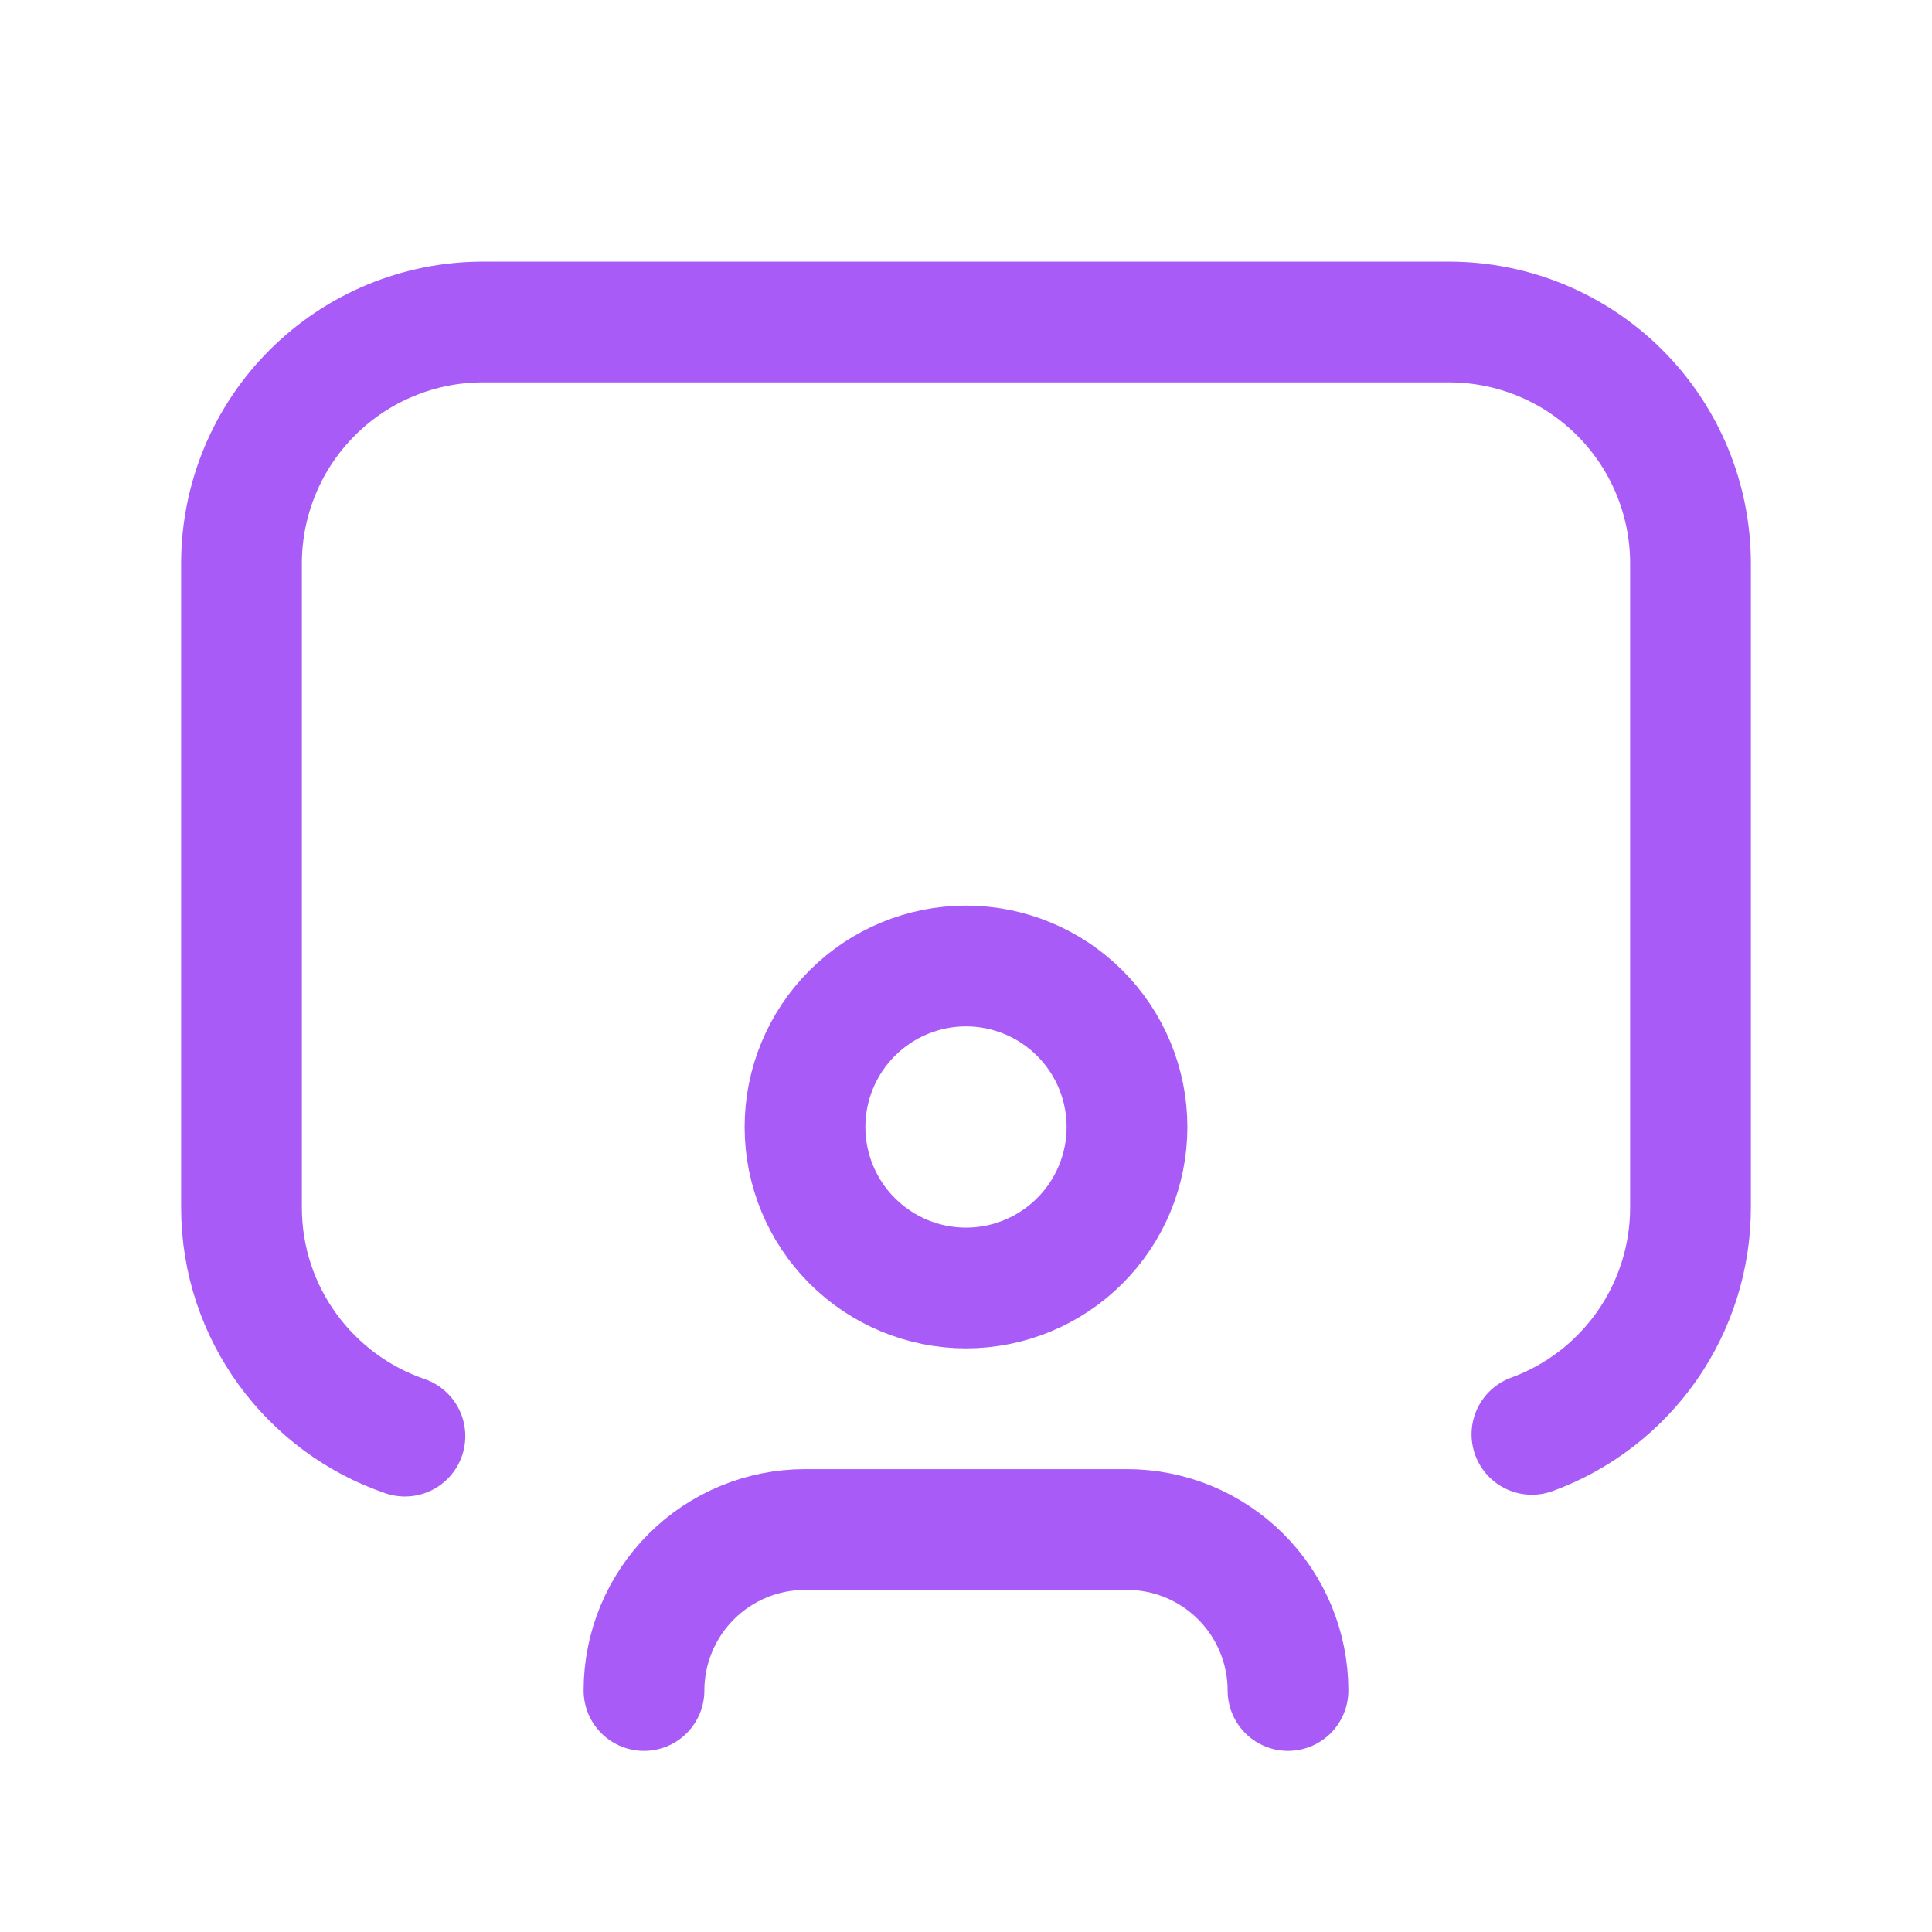 <svg viewBox="0 0 24 24" fill="none" xmlns="http://www.w3.org/2000/svg">
<path d="M19.03 17.818C19.608 17.607 20.106 17.223 20.459 16.719C20.811 16.215 21 15.615 21 15V7C21 6.204 20.684 5.441 20.121 4.879C19.559 4.316 18.796 4 18 4H6C5.204 4 4.441 4.316 3.879 4.879C3.316 5.441 3 6.204 3 7V15C3 16.317 3.85 17.436 5.03 17.84" stroke="#A85BF6" stroke-width="1.5" stroke-linecap="round" stroke-linejoin="round"/>
<path d="M10 14C10 14.53 10.211 15.039 10.586 15.414C10.961 15.789 11.47 16 12 16C12.53 16 13.039 15.789 13.414 15.414C13.789 15.039 14 14.53 14 14C14 13.47 13.789 12.961 13.414 12.586C13.039 12.211 12.53 12 12 12C11.47 12 10.961 12.211 10.586 12.586C10.211 12.961 10 13.47 10 14Z" stroke="#A85BF6" stroke-width="1.5" stroke-linecap="round" stroke-linejoin="round"/>
<path d="M8 21C8 20.47 8.211 19.961 8.586 19.586C8.961 19.211 9.47 19 10 19H14C14.53 19 15.039 19.211 15.414 19.586C15.789 19.961 16 20.47 16 21" stroke="#A85BF6" stroke-width="1.5" stroke-linecap="round" stroke-linejoin="round"/>
</svg>
